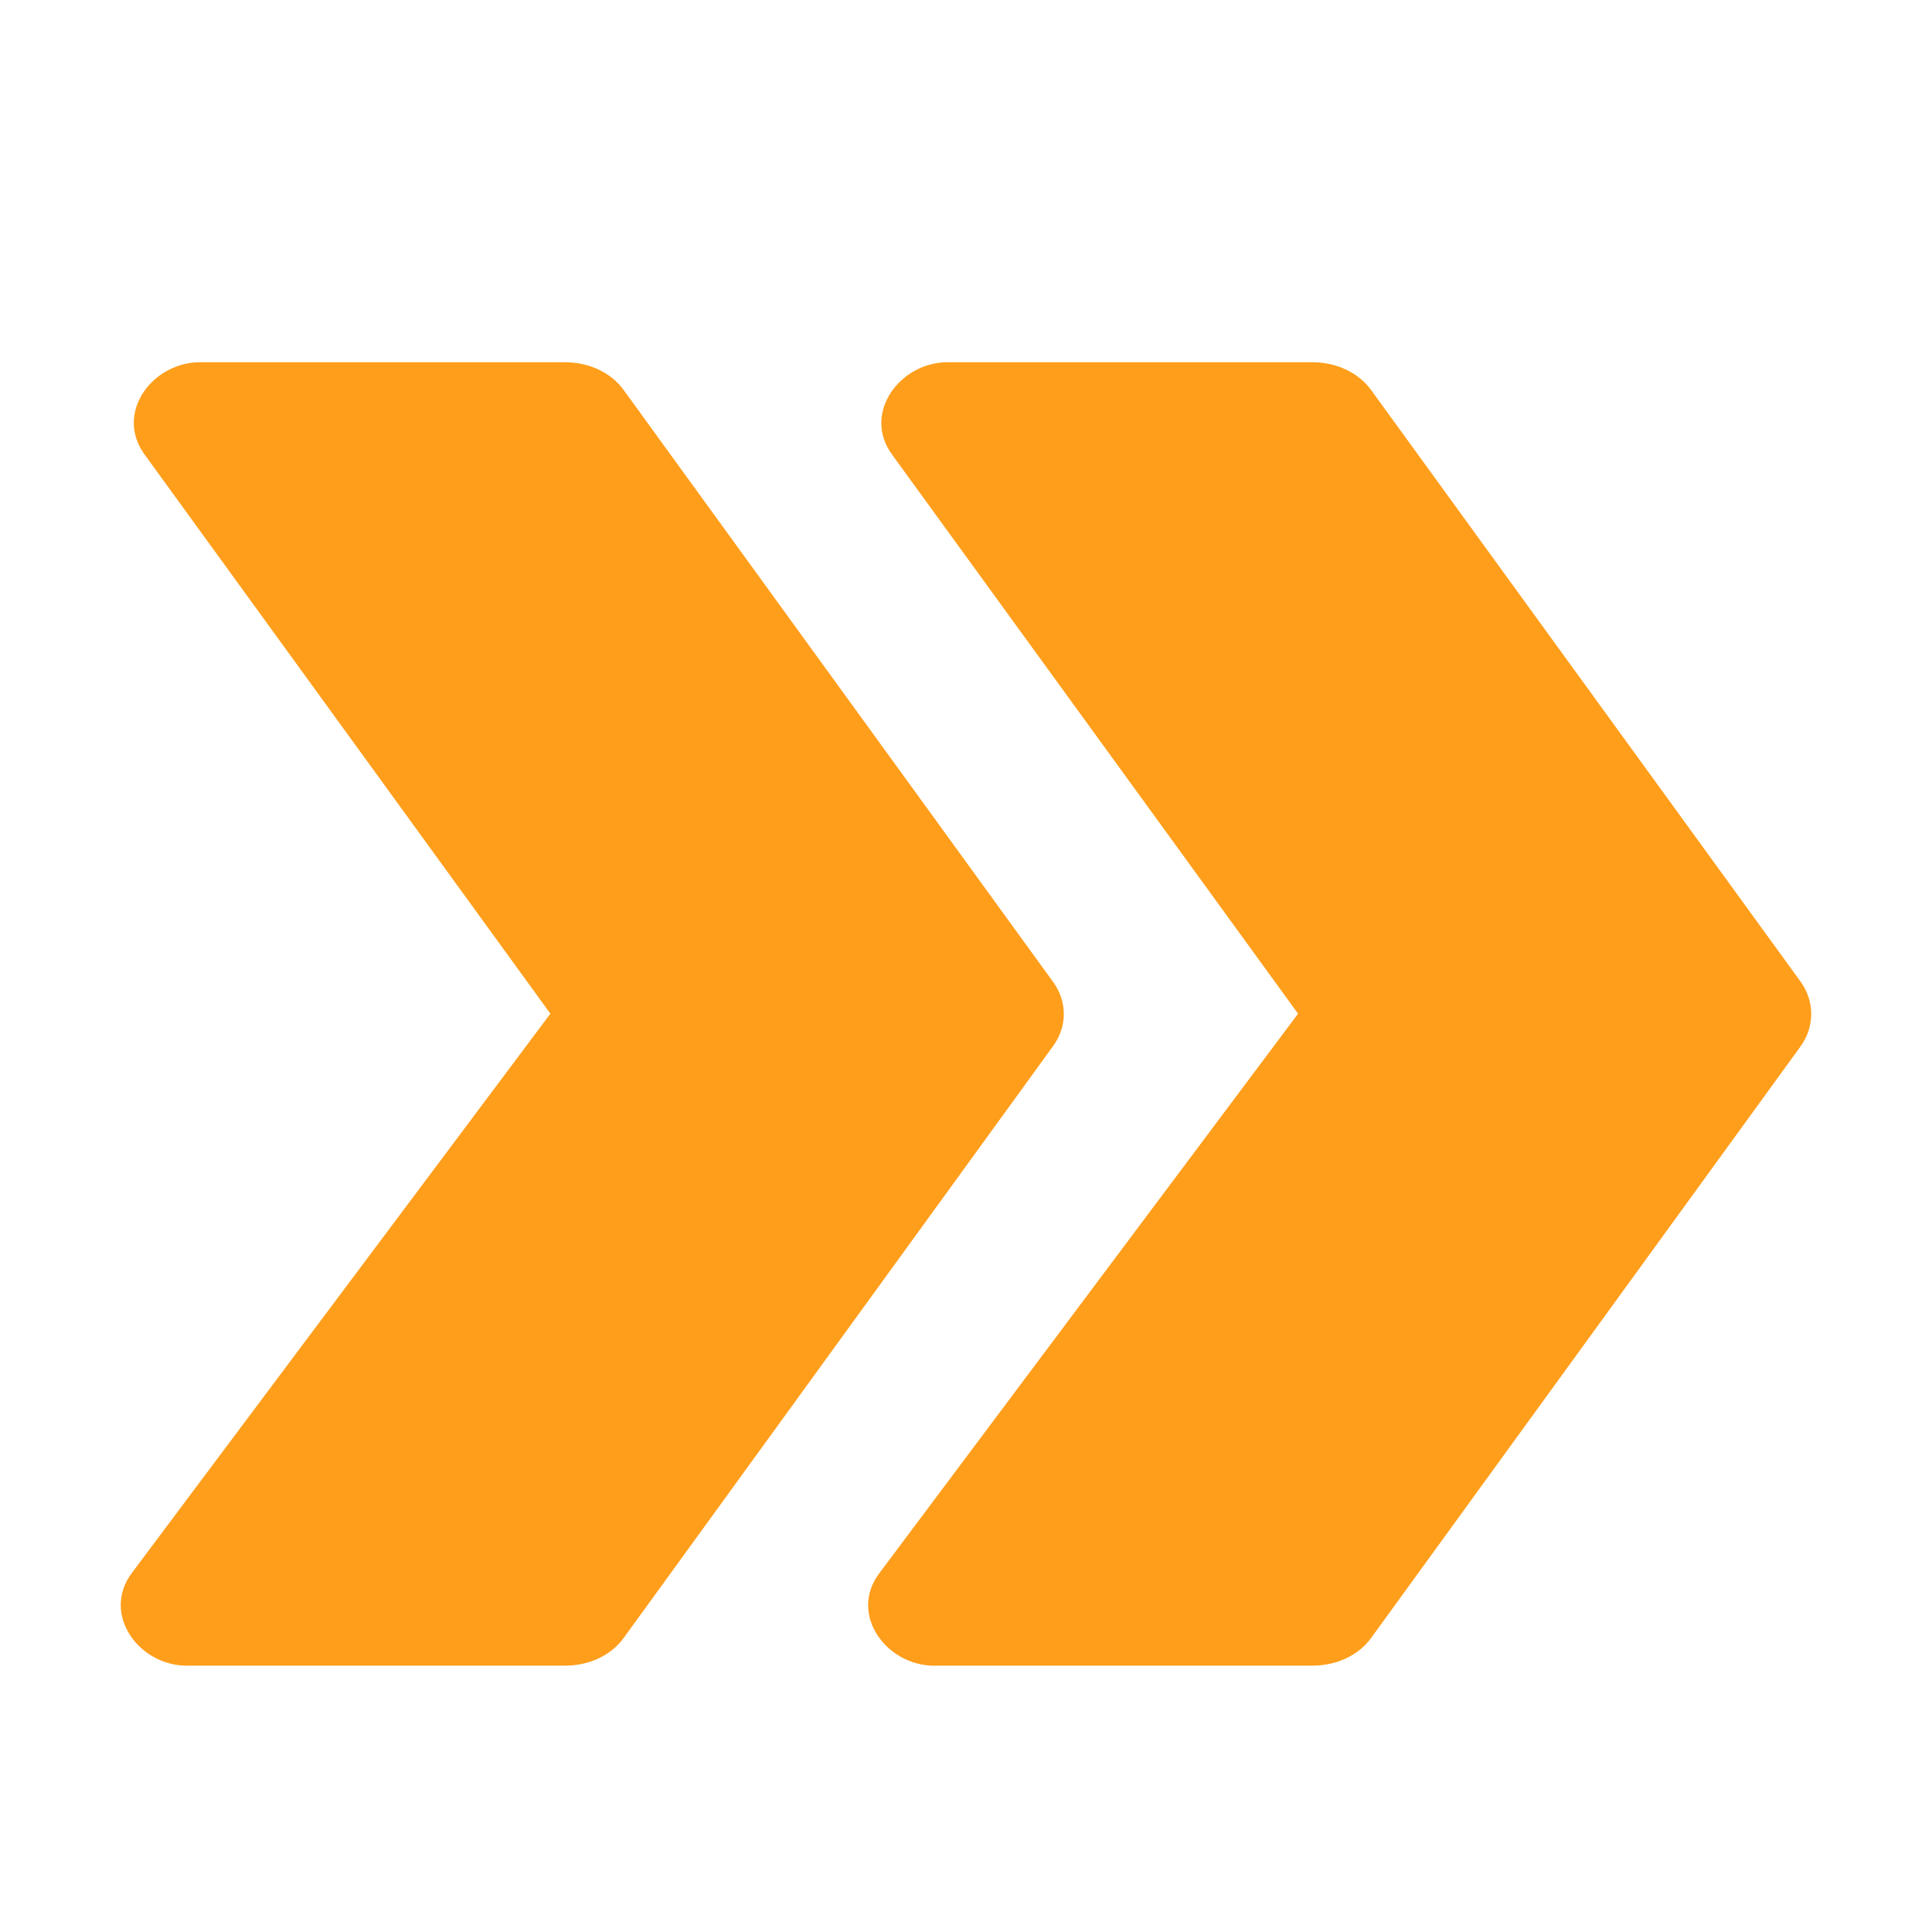 <svg width="16" height="16" viewBox="0 0 16 16" fill="none" xmlns="http://www.w3.org/2000/svg">
<path d="M8.72 8.665L5.165 13.565C5.06 13.71 4.878 13.794 4.68 13.794L1.576 13.794C1.16 13.814 0.832 13.371 1.093 13.025L4.558 8.395L1.198 3.765C0.943 3.417 1.27 2.983 1.683 3H4.68C4.878 3 5.06 3.085 5.165 3.23L8.72 8.13C8.84 8.293 8.84 8.502 8.72 8.665ZM14.912 8.13L11.355 3.23C11.25 3.085 11.067 3 10.87 3H7.873C7.461 2.983 7.134 3.42 7.388 3.765L10.75 8.395L7.285 13.025C7.019 13.37 7.35 13.814 7.765 13.794L10.87 13.794C11.067 13.794 11.25 13.71 11.355 13.565L14.912 8.665C15.029 8.502 15.029 8.293 14.912 8.13Z" fill="#FF9E1B"/>
</svg>
